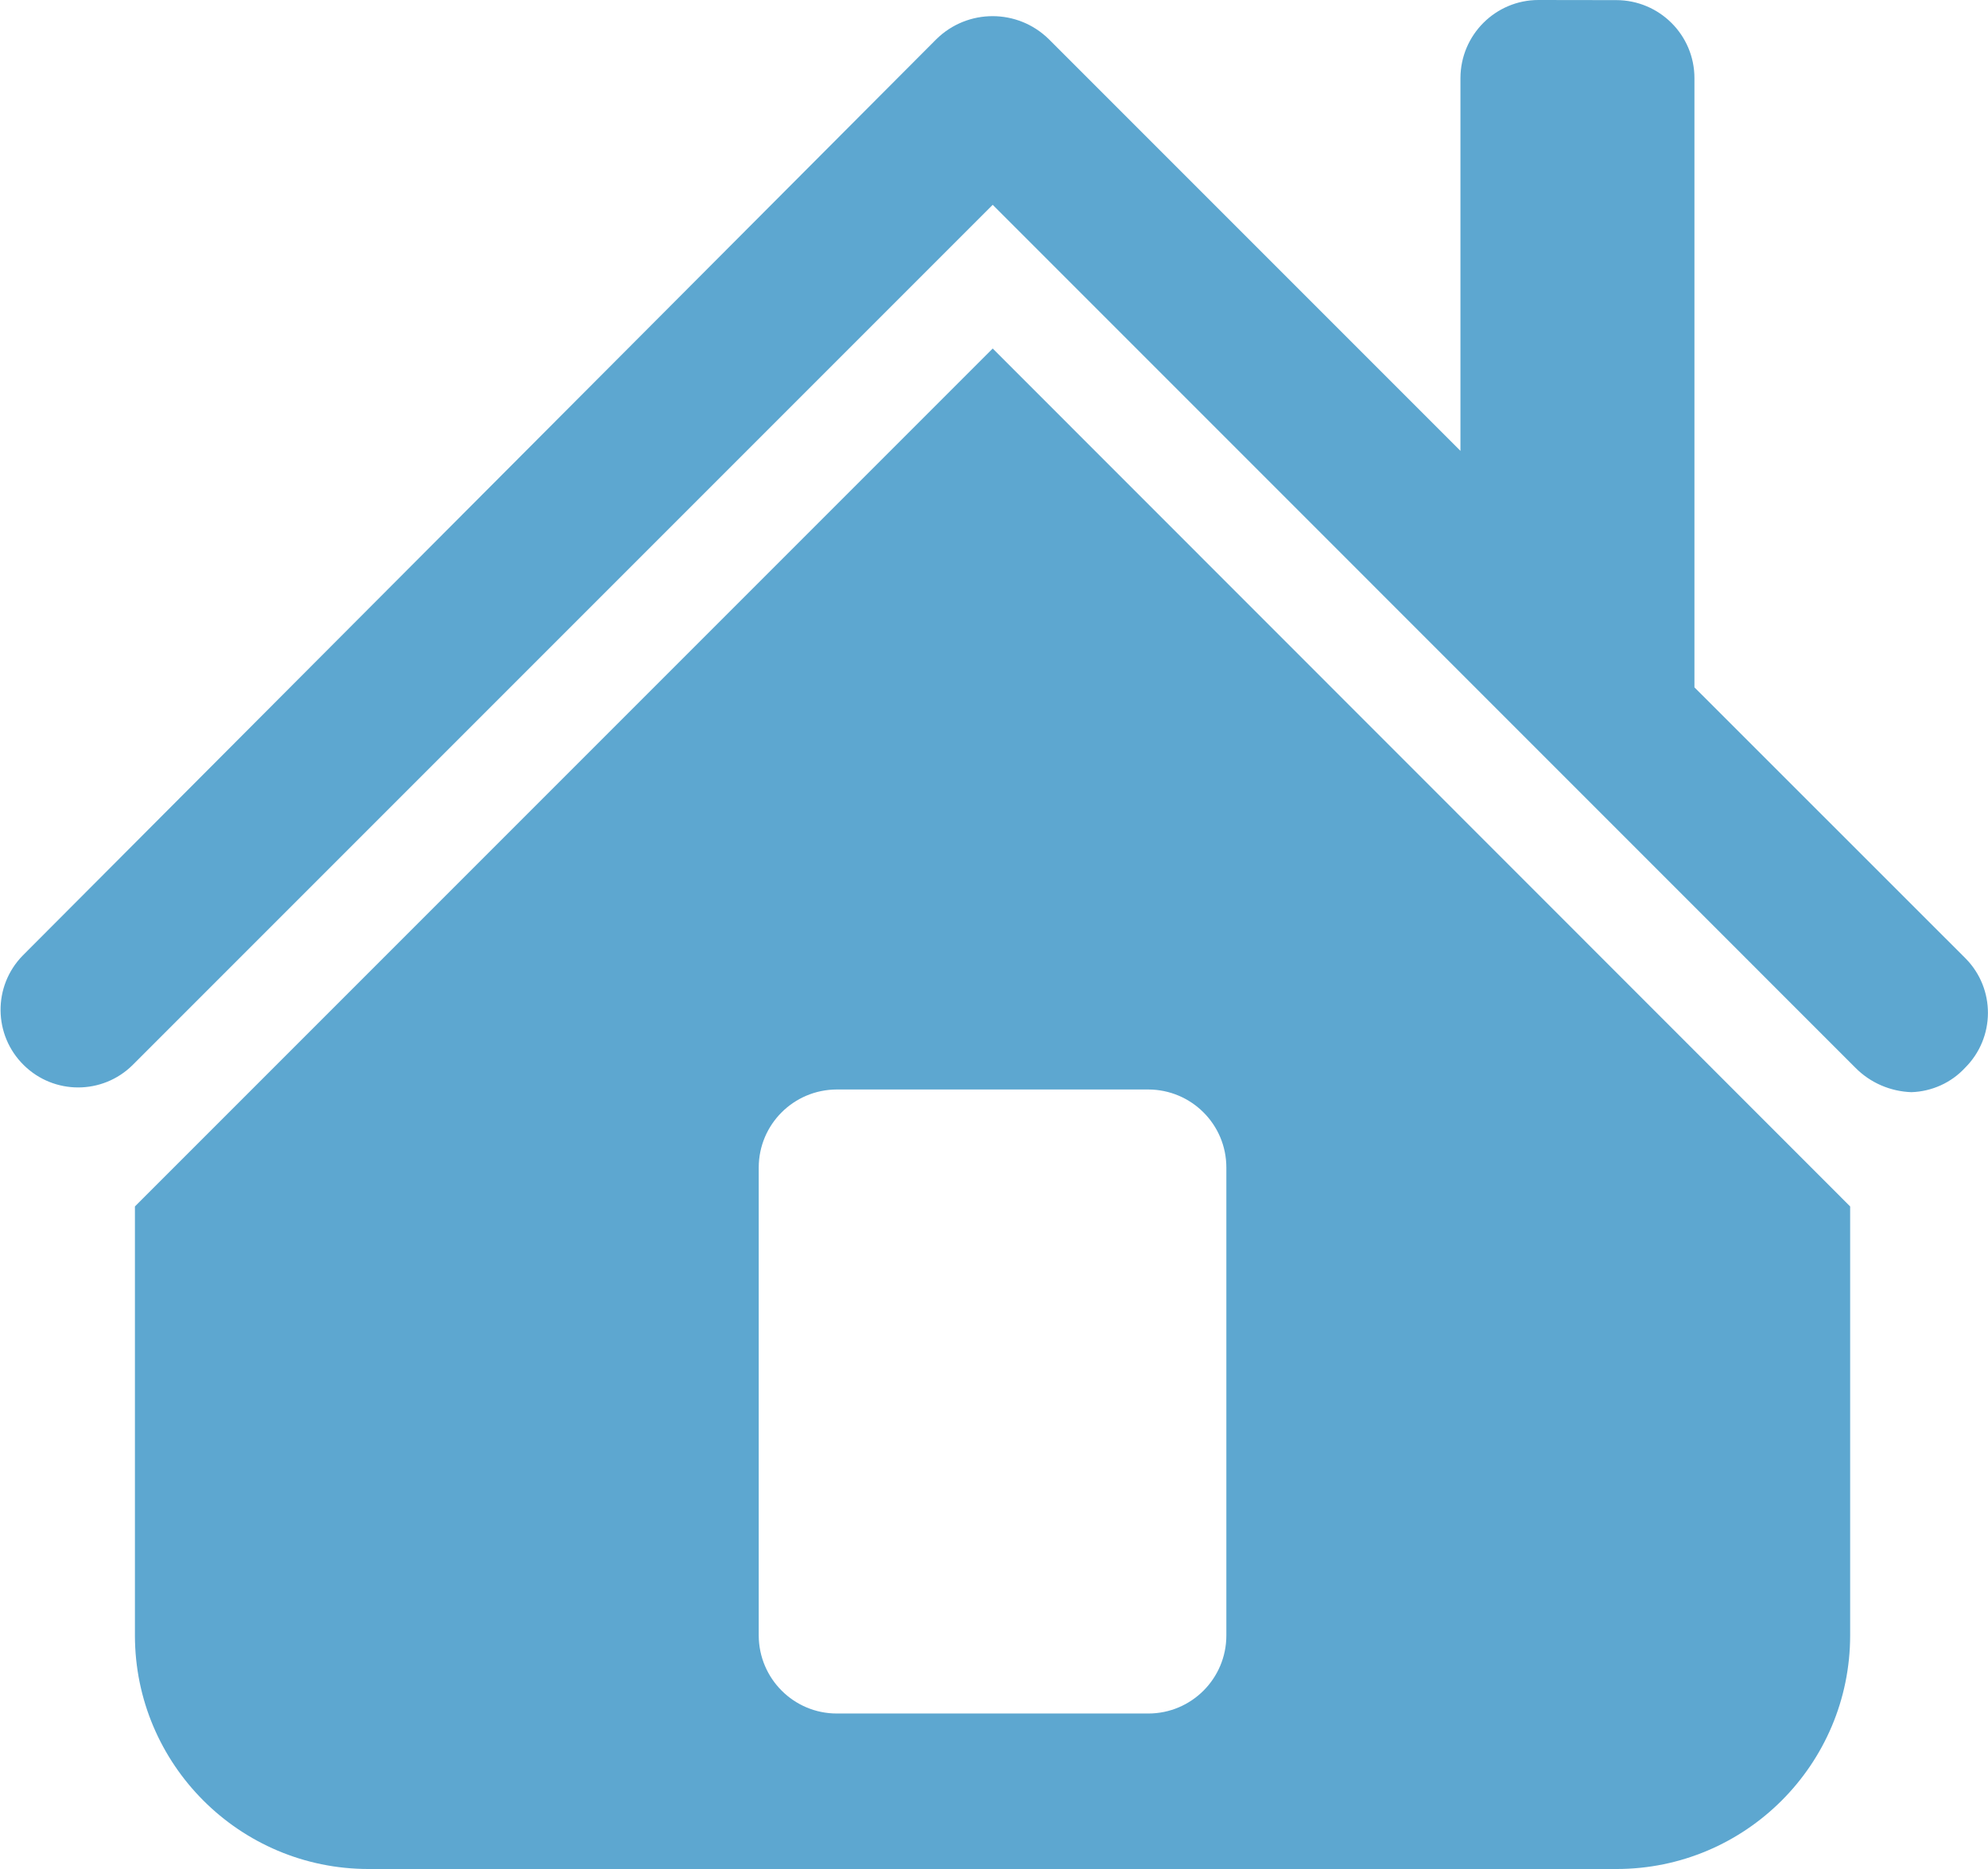 <?xml version="1.0" encoding="utf-8"?>
<!-- Generator: Adobe Illustrator 15.0.2, SVG Export Plug-In . SVG Version: 6.00 Build 0)  -->
<!DOCTYPE svg PUBLIC "-//W3C//DTD SVG 1.1//EN" "http://www.w3.org/Graphics/SVG/1.1/DTD/svg11.dtd">
<svg version="1.1" id="レイヤー_1" xmlns="http://www.w3.org/2000/svg" xmlns:xlink="http://www.w3.org/1999/xlink" x="0px"
	 y="0px" width="17.018px" height="16px" viewBox="0 0 17.018 16" enable-background="new 0 0 17.018 16" xml:space="preserve">
<g id="icons8-ホーム" transform="translate(-0.27 -2.031)">
	<path id="パス_2373" fill="#5DA7D0" d="M13.44,2.031c-0.368,0-0.667,0.299-0.668,0.668V5.89L9.247,2.365
		c-0.267-0.261-0.693-0.261-0.96,0l-7.822,7.844c-0.257,0.262-0.253,0.682,0.009,0.939c0.258,0.254,0.672,0.254,0.93,0l7.364-7.364
		l7.385,7.386c0.127,0.129,0.3,0.203,0.48,0.209c0.175-0.006,0.341-0.081,0.459-0.209c0.259-0.258,0.261-0.676,0.004-0.936
		c-0.001-0.001-0.003-0.003-0.004-0.004l-2.317-2.316V2.7c0-0.369-0.299-0.667-0.668-0.668L13.44,2.031z M8.768,5.014l-7.343,7.343
		v3.671c0,1.104,0.896,2,2,2h10.683c1.104,0,2-0.896,2-2v-3.671L8.768,5.014z M7.433,11.356H10.1
		c0.369,0.001,0.668,0.299,0.668,0.668v4.005c0,0.369-0.299,0.668-0.668,0.668H7.433c-0.368,0-0.667-0.299-0.668-0.668v-4.006
		C6.766,11.654,7.065,11.357,7.433,11.356z"/>
</g>
</svg>
